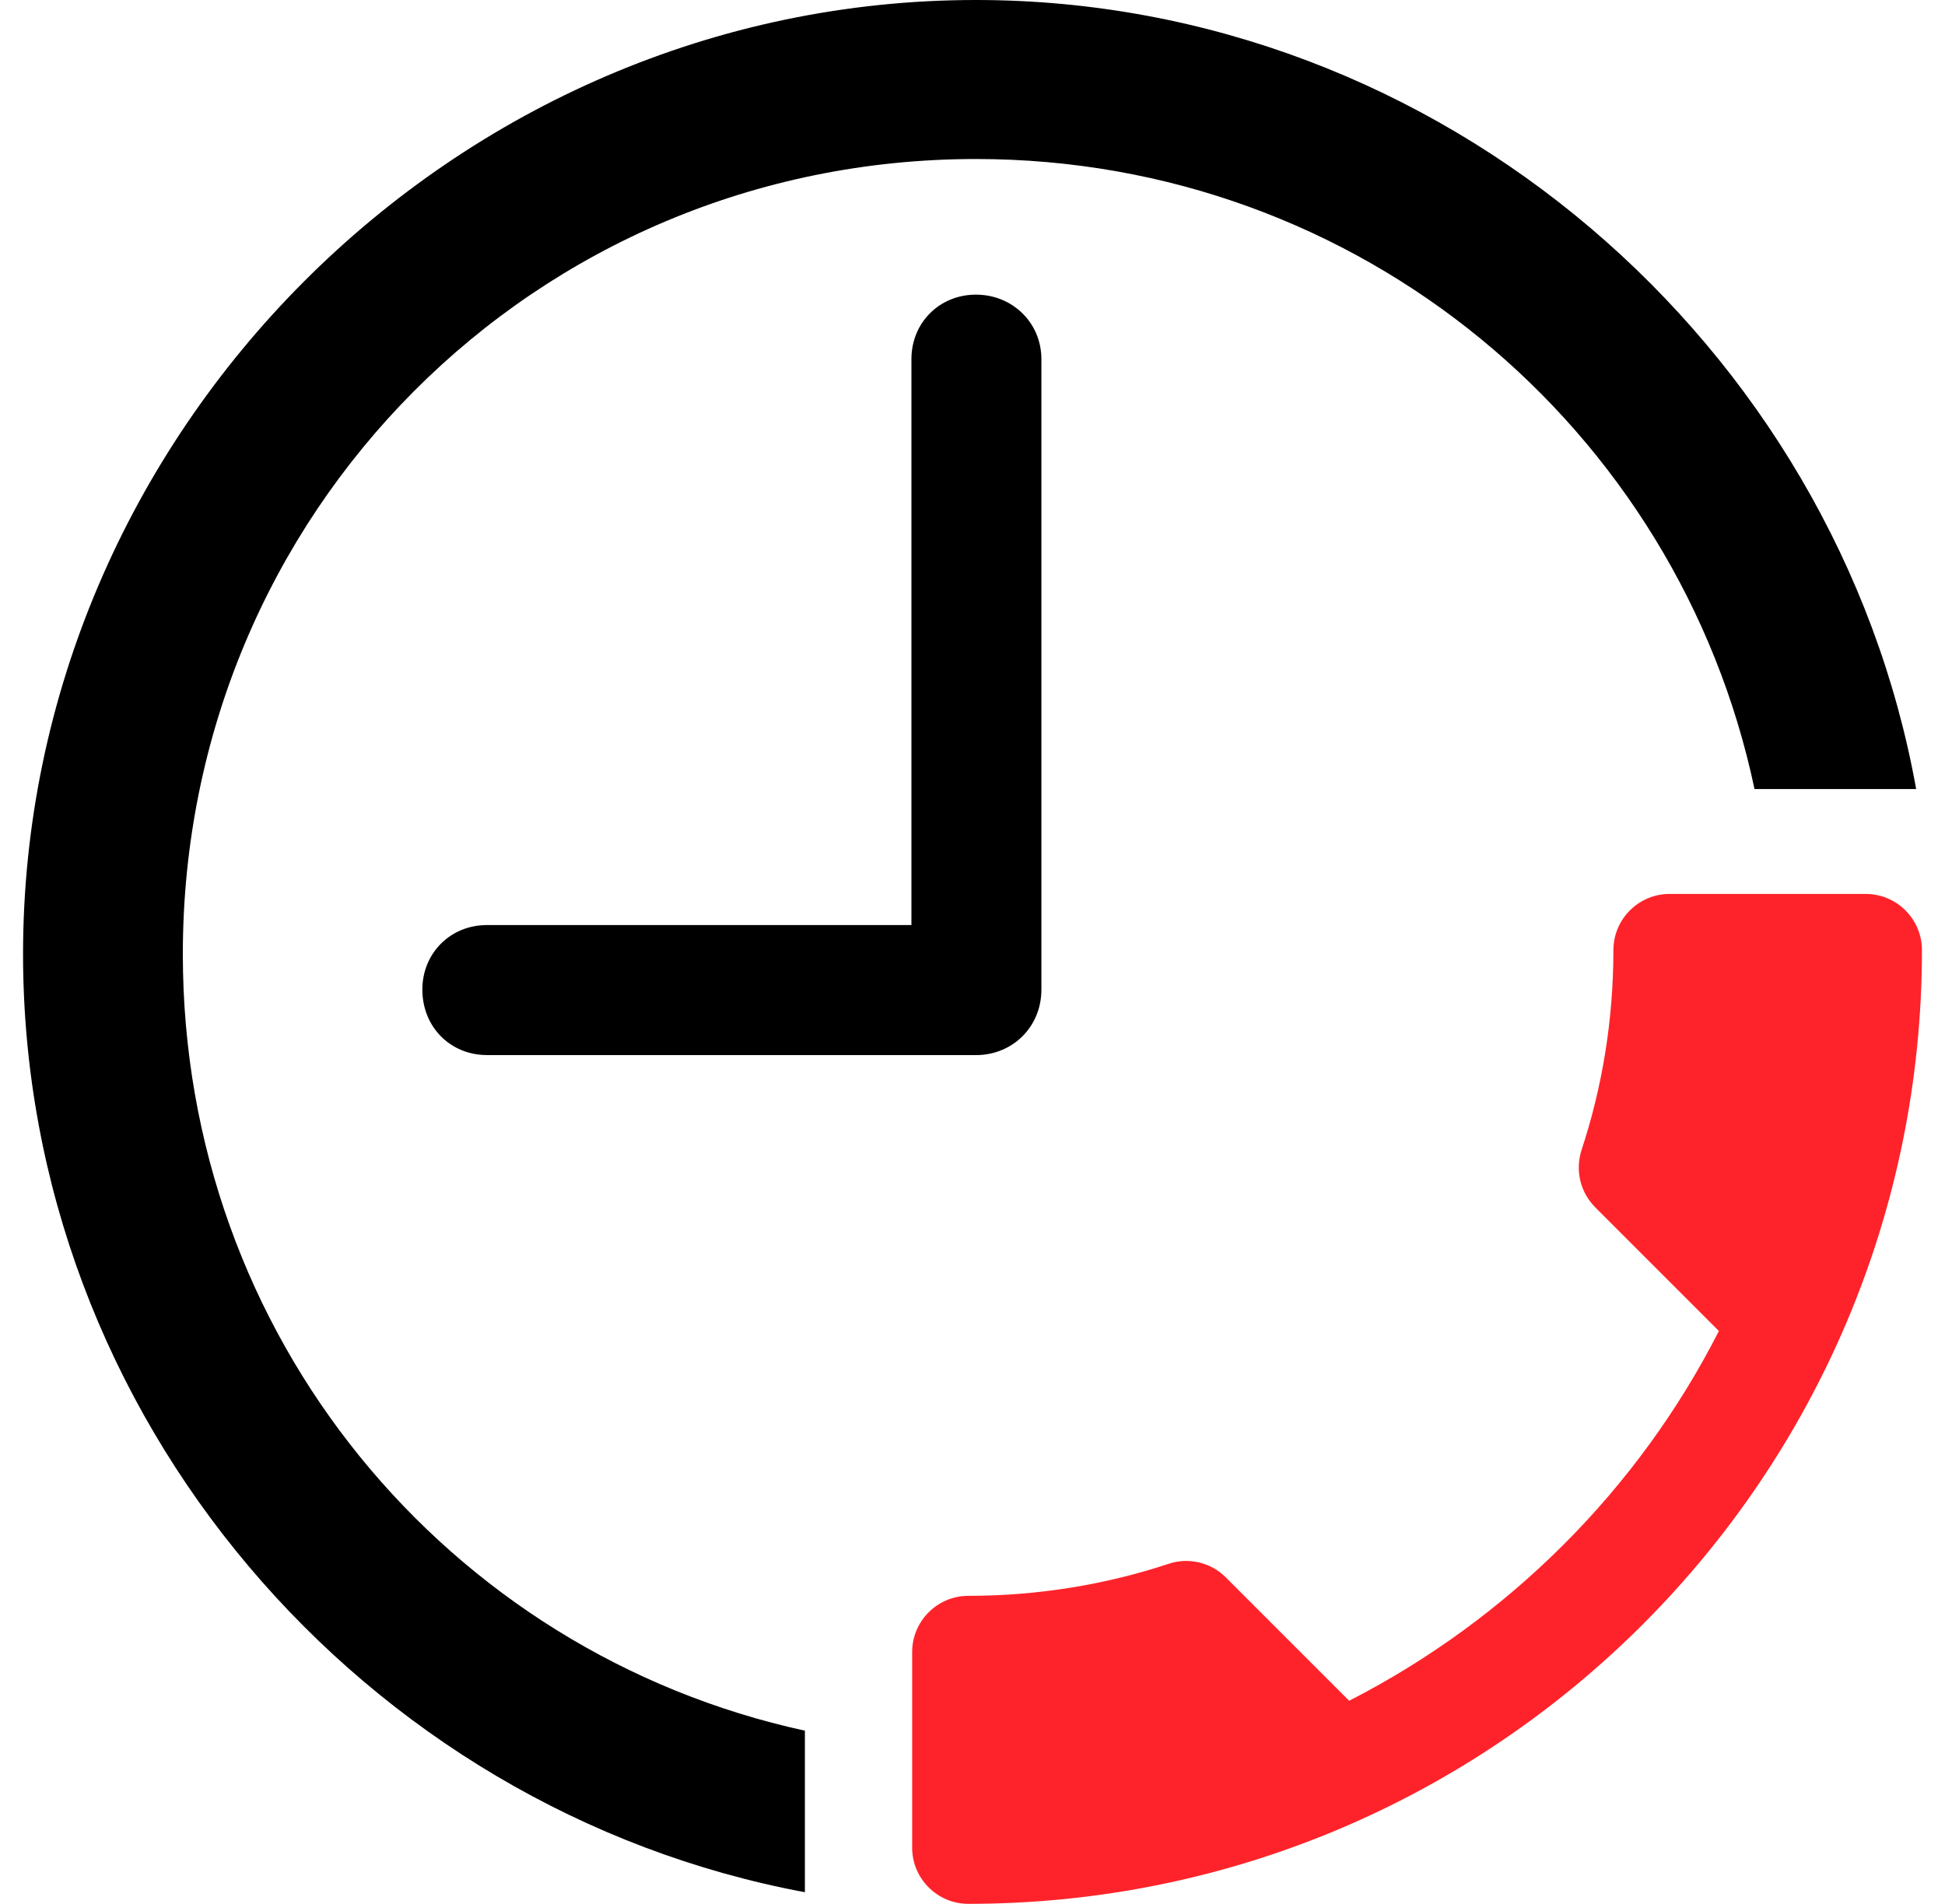 <svg xmlns="http://www.w3.org/2000/svg" width="47" height="46" viewBox="0 0 47 46" fill="none"><path fill-rule="evenodd" clip-rule="evenodd" d="M19.45 45.719C8.782 43.729 0.557 34.245 0.557 23.051C0.557 10.463 10.974 0 23.584 0C34.815 0 44.372 8.328 46.303 19.064H42.397C40.556 10.347 32.86 3.842 23.584 3.842C12.916 3.842 4.418 12.406 4.418 23.051C4.418 32.288 10.809 39.933 19.45 41.816V45.719ZM23.584 25.493H11.764L11.766 25.492C10.885 25.492 10.206 24.814 10.206 23.91C10.206 23.029 10.885 22.351 11.766 22.351H22.024V8.678C22.024 7.797 22.701 7.119 23.584 7.119C24.464 7.119 25.165 7.797 25.165 8.678V23.91C25.165 24.814 24.464 25.493 23.584 25.493Z" fill="black"></path><path d="M41.536 32.159C39.584 35.996 36.439 39.127 32.602 41.093L29.62 38.111C29.254 37.745 28.712 37.623 28.237 37.785C26.719 38.287 25.079 38.558 23.398 38.558C22.652 38.558 22.042 39.168 22.042 39.913V44.645C22.042 45.39 22.652 46 23.398 46C36.127 46 46.443 35.684 46.443 22.955C46.443 22.209 45.833 21.599 45.088 21.599H40.343C39.597 21.599 38.987 22.209 38.987 22.955C38.987 24.649 38.716 26.276 38.215 27.794C38.066 28.269 38.174 28.797 38.554 29.177L41.536 32.159Z" fill="#FE232A"></path></svg>